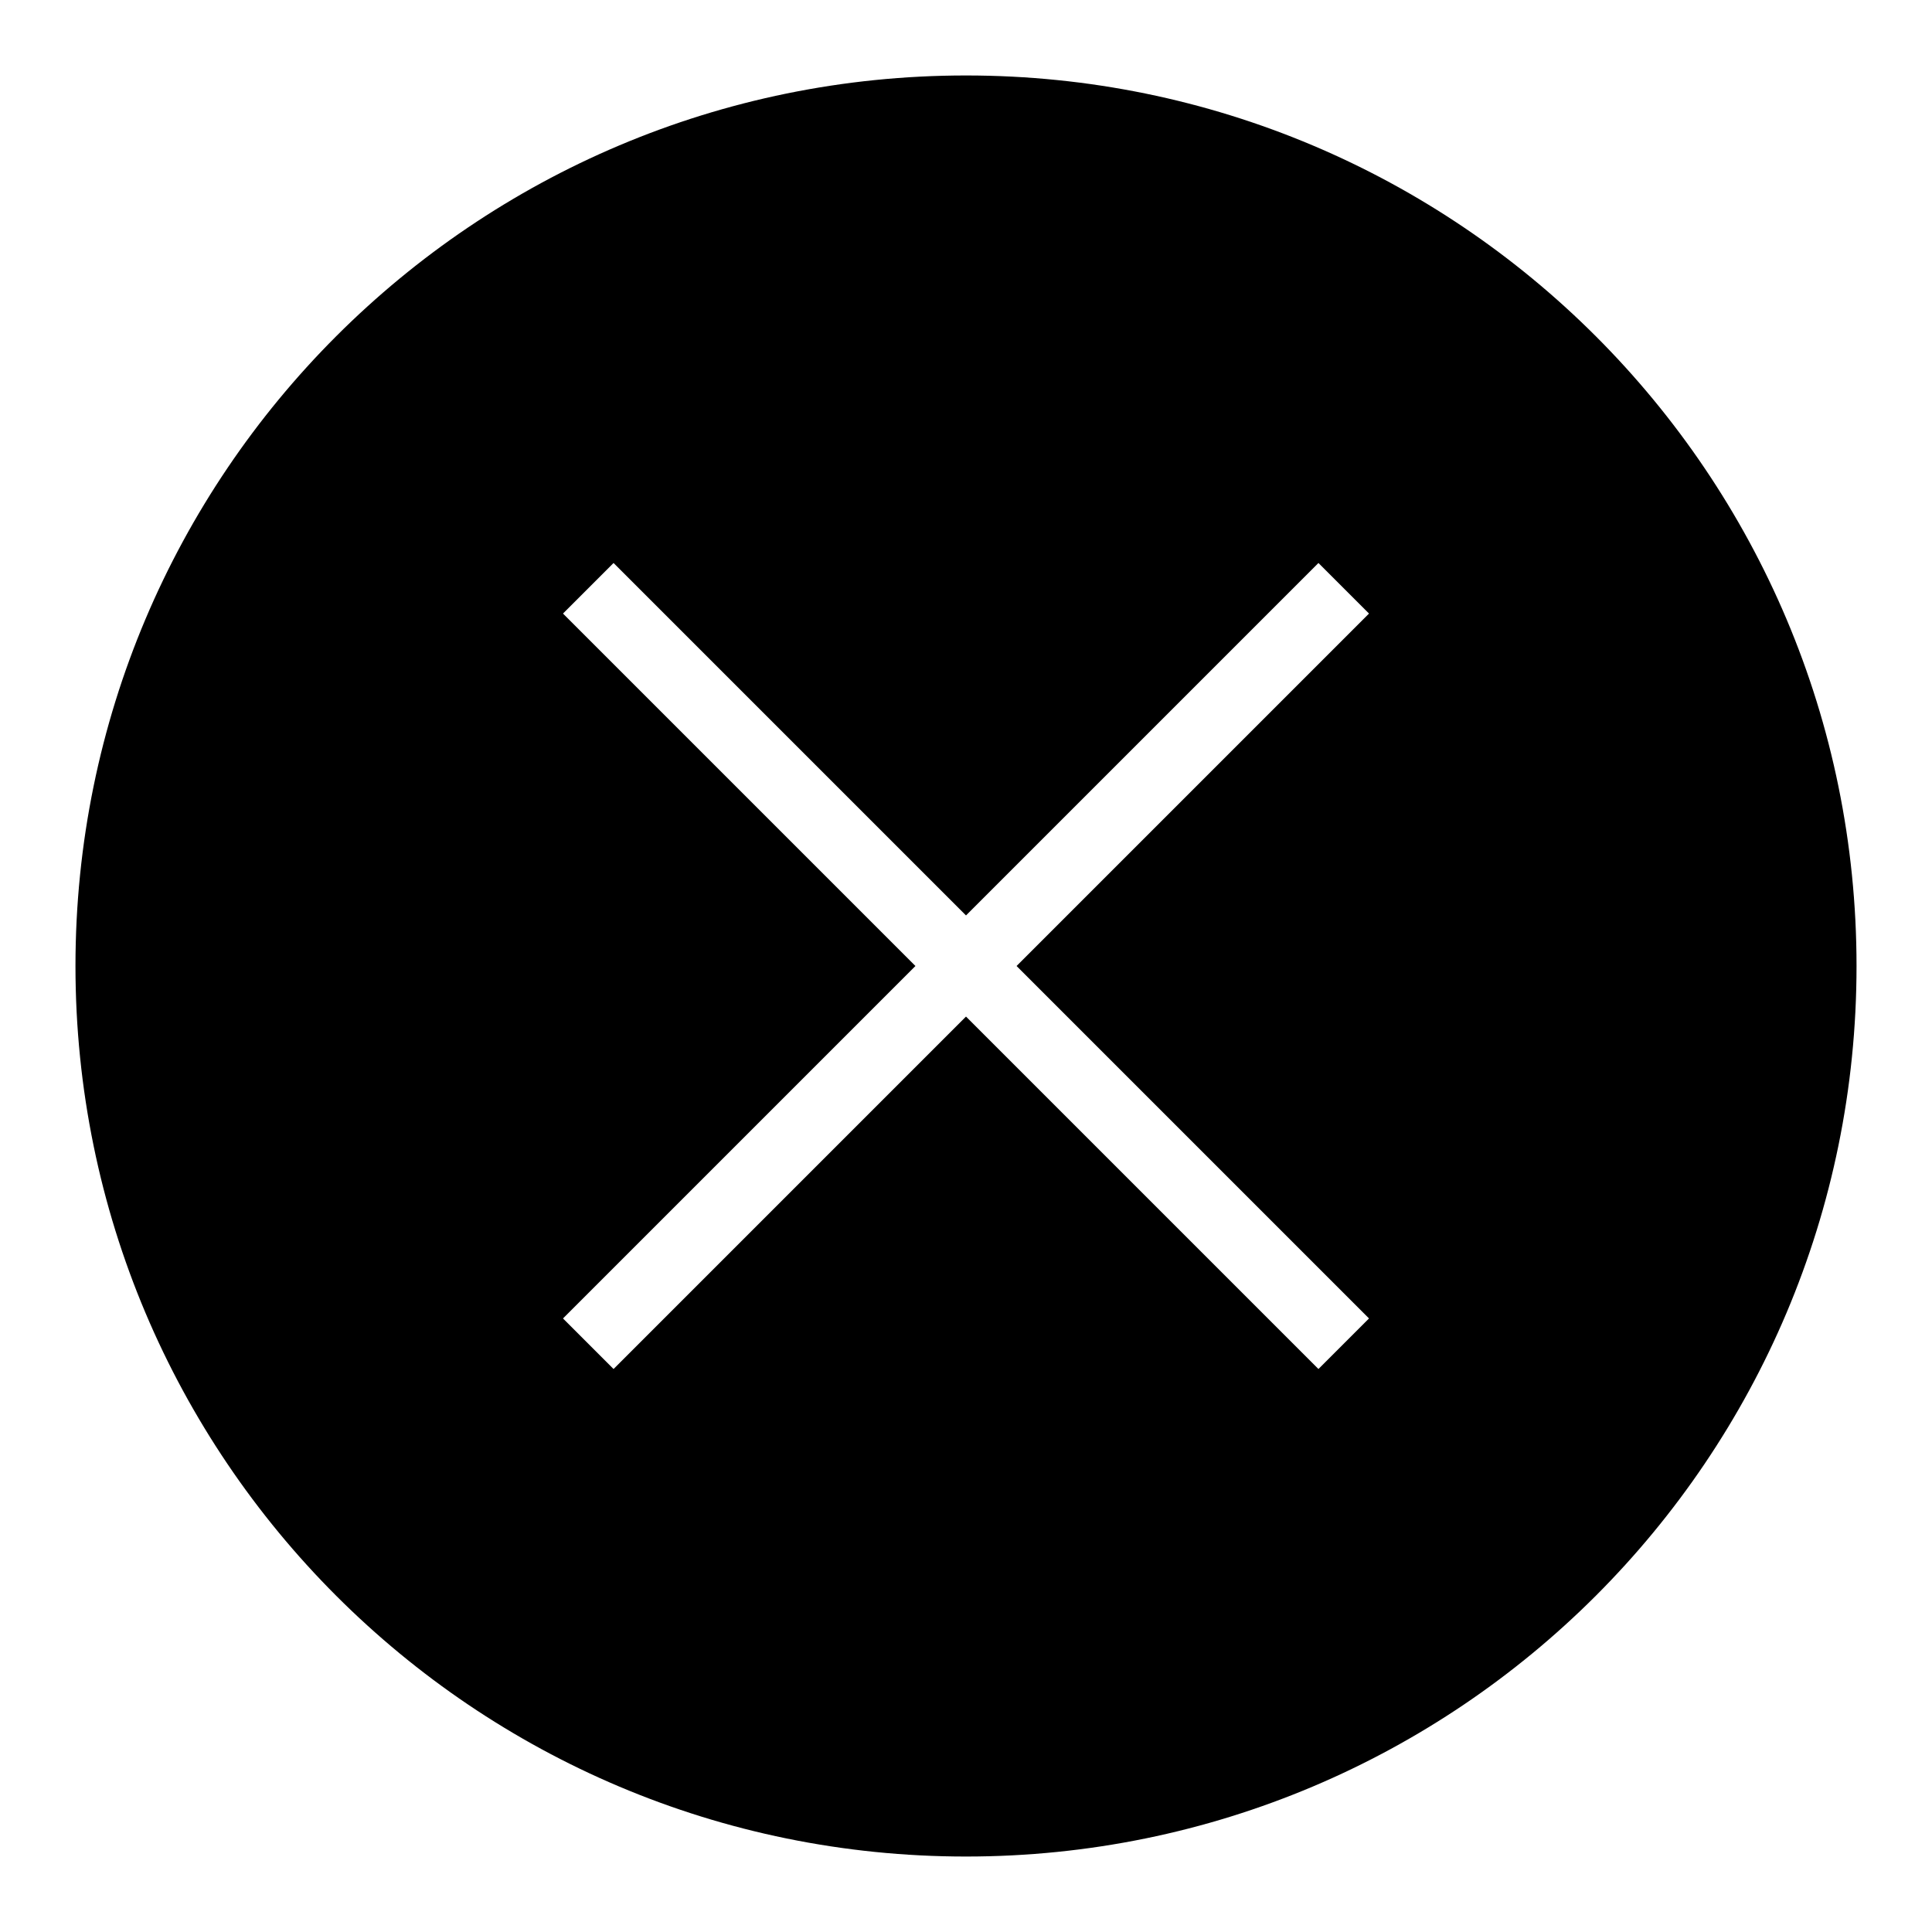 <?xml version="1.0" encoding="utf-8"?>
<!-- Svg Vector Icons : http://www.onlinewebfonts.com/icon -->
<!DOCTYPE svg PUBLIC "-//W3C//DTD SVG 1.1//EN" "http://www.w3.org/Graphics/SVG/1.1/DTD/svg11.dtd">
<svg version="1.1" xmlns="http://www.w3.org/2000/svg" xmlns:xlink="http://www.w3.org/1999/xlink" x="0px" y="0px" viewBox="0 0 256 256" enable-background="new 0 0 256 256" xml:space="preserve">
<g> <path fill="#000000" d="M128,246c-65.2,0-118-52.8-118-118C10,62.8,62.8,10,128,10s118,52.8,118,118C246,193.2,193.2,246,128,246z  M181.4,81.3l-6.7-6.7L128,121.3L81.3,74.6l-6.7,6.7l46.7,46.7l-46.7,46.7l6.7,6.7l46.7-46.7l46.7,46.7l6.7-6.7L134.7,128 L181.4,81.3z"/></g>
</svg>